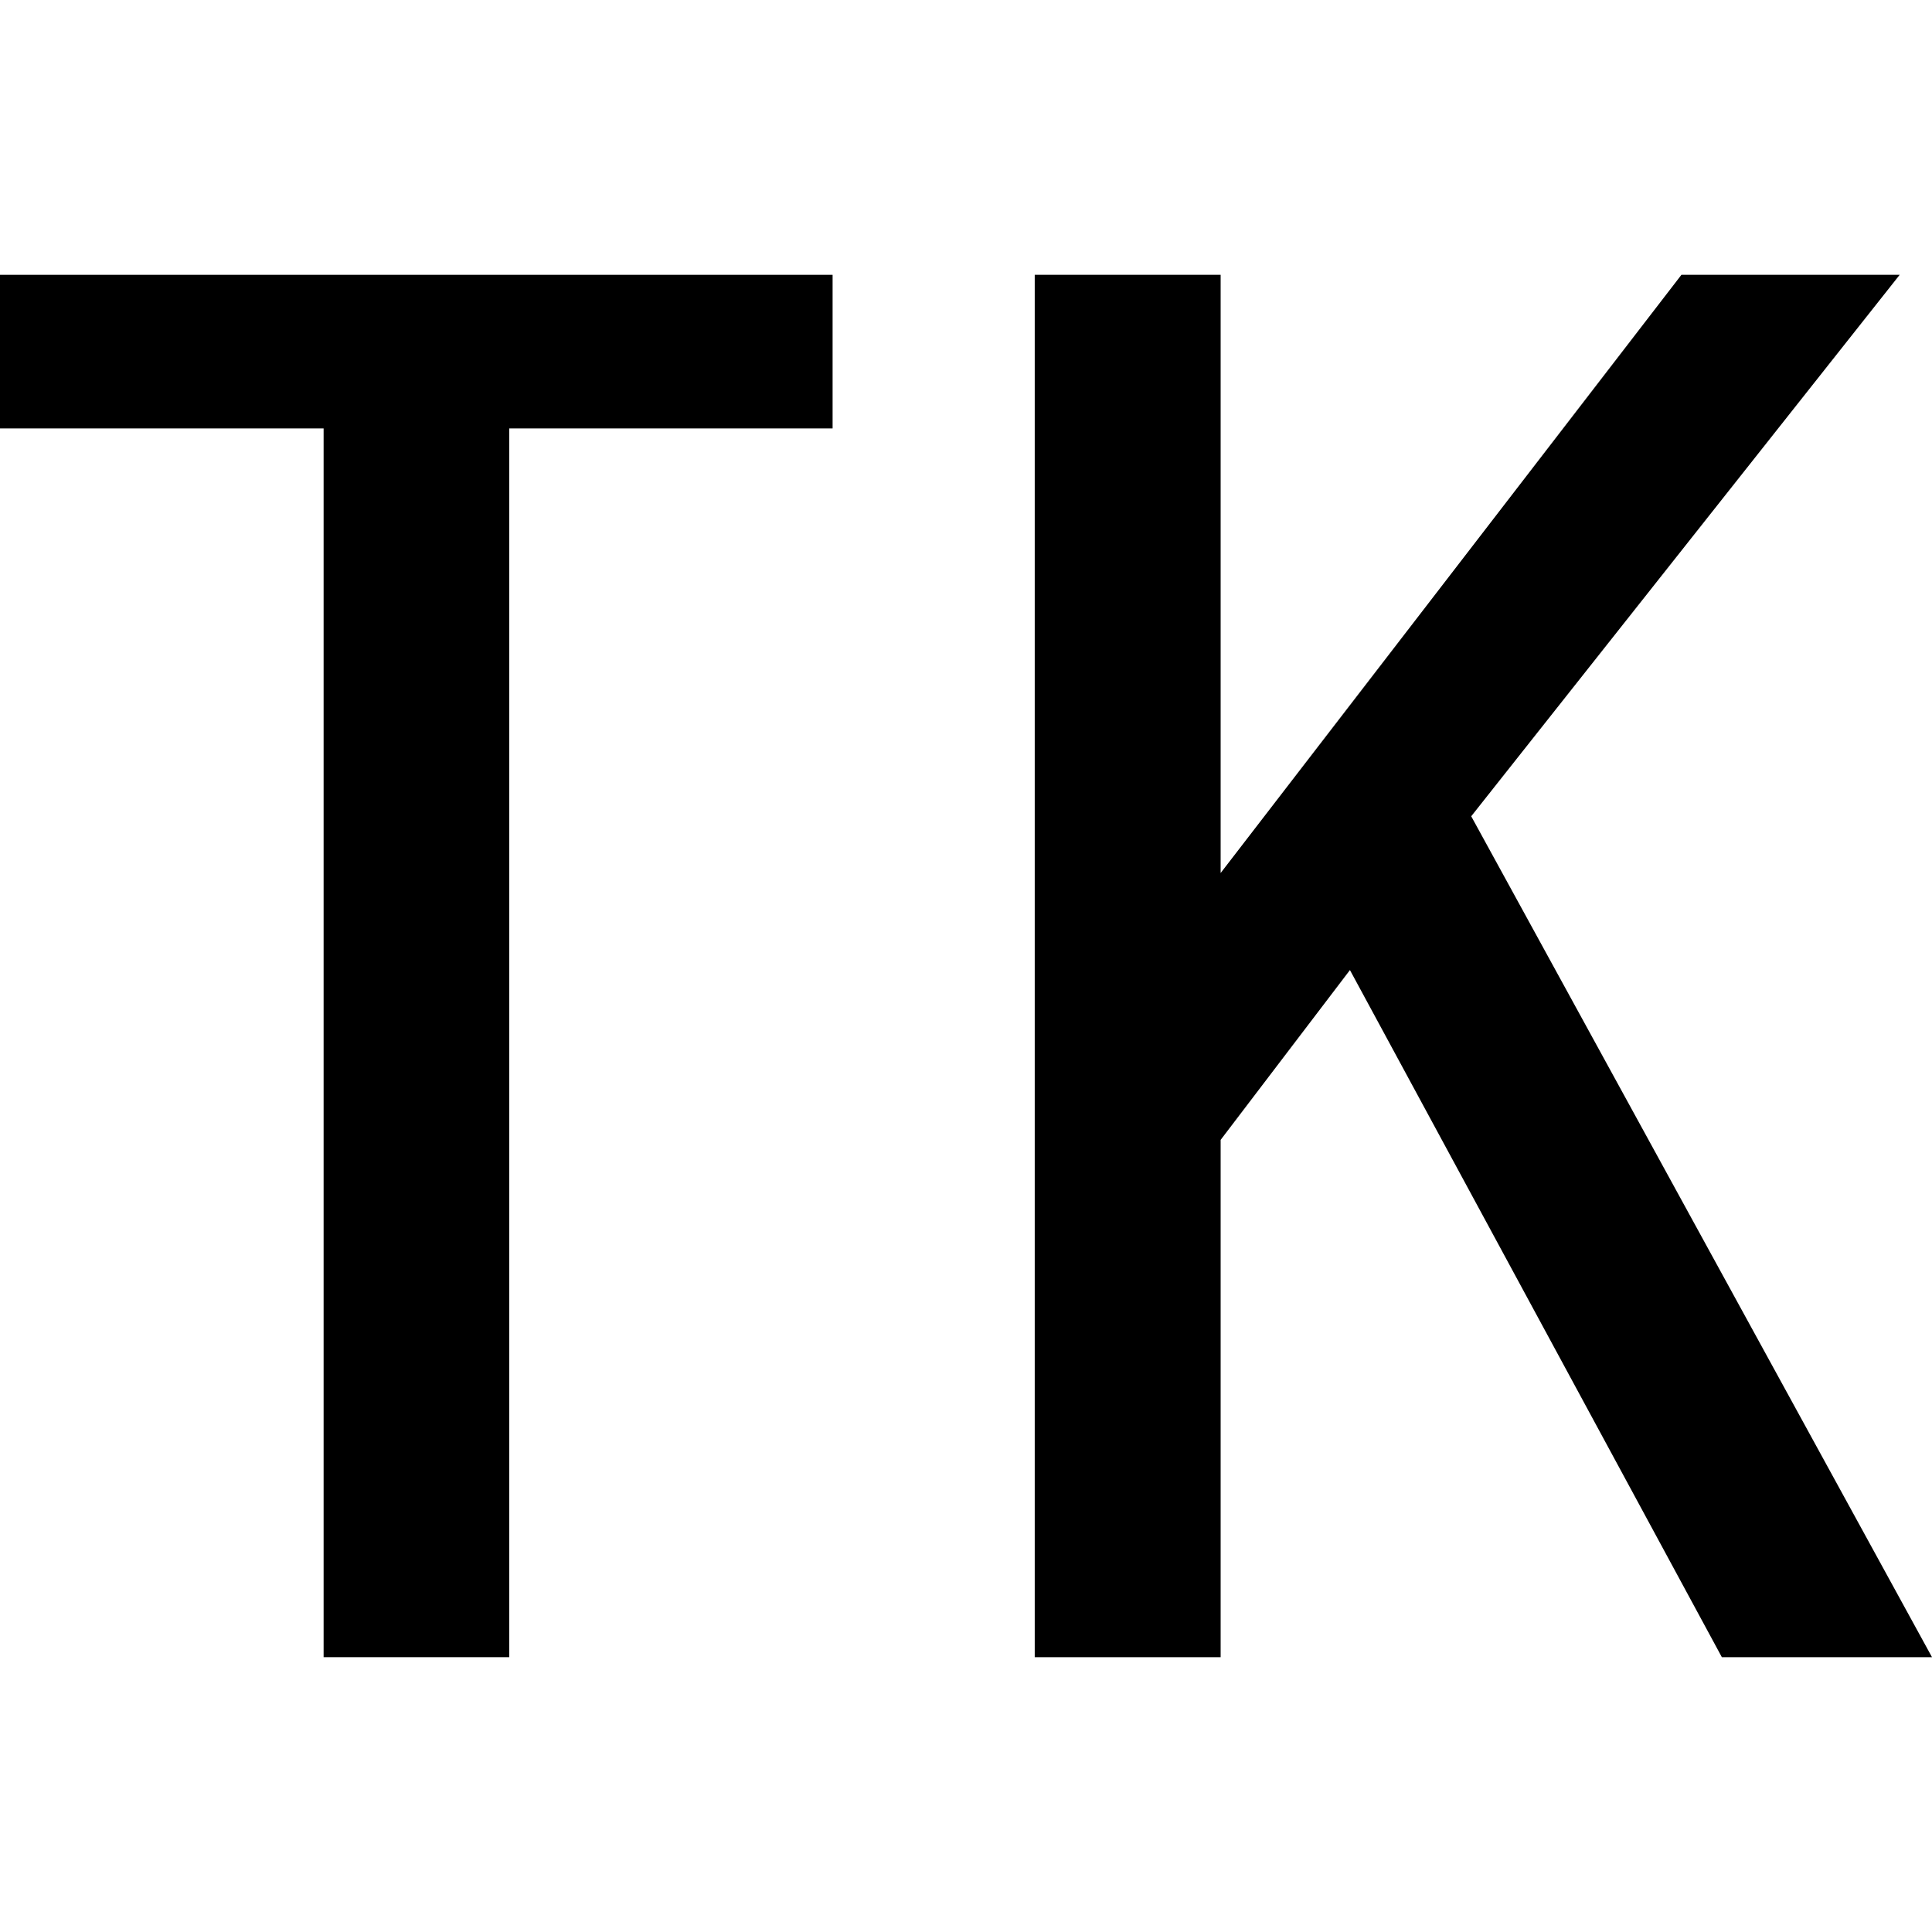 <svg id="图层_1" data-name="图层 1" xmlns="http://www.w3.org/2000/svg" viewBox="0 0 400 400"><path d="M172.38,88.7H105.44V343.1H67V88.7H0V56.9H172.38Z"/><path d="M400,343.1H356.49l-77-142.26L252.72,236V343.1H214.23V56.9h38.49V180.75L348.12,56.9h45.19L304.6,169Z"/></svg>